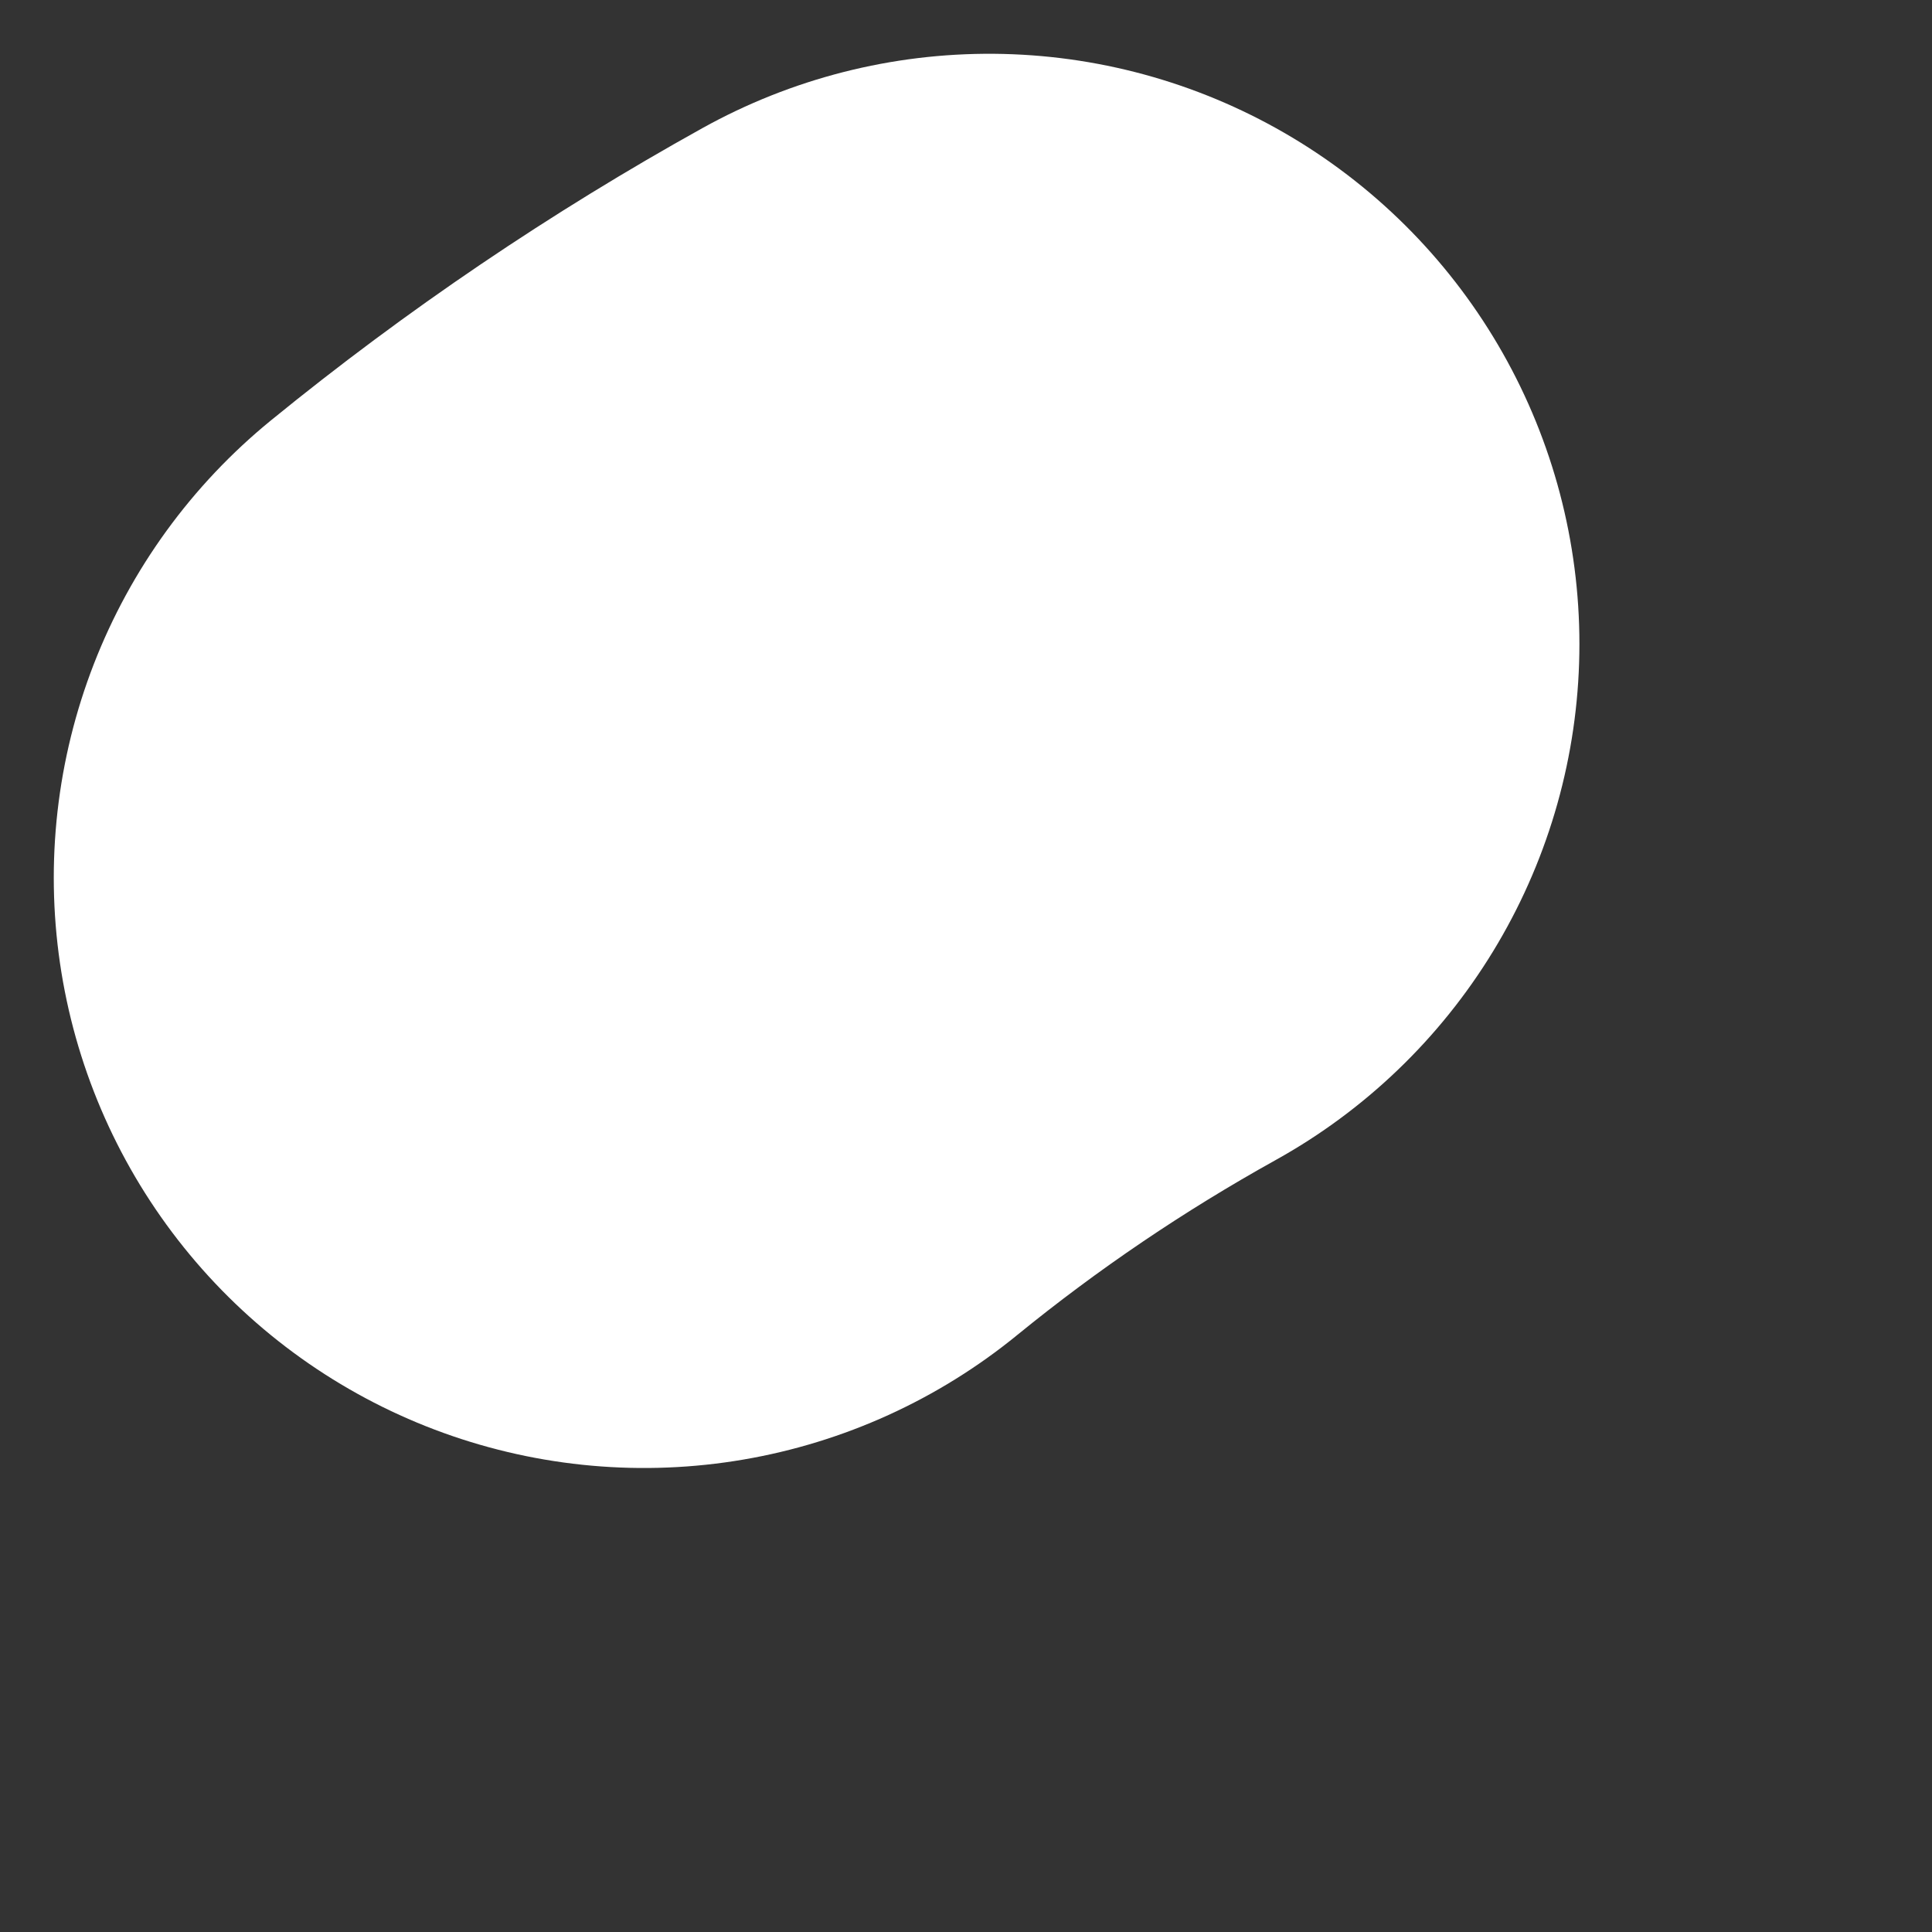 <?xml version="1.0" encoding="utf-8"?>
<svg xmlns="http://www.w3.org/2000/svg" fill="none" height="100%" overflow="visible" preserveAspectRatio="none" style="display: block;" viewBox="0 0 3 3" width="100%">
<rect x="0" y="0" width="3" height="3" fill="#333333" stroke="none"/>
<path d="M1 1.363C1.168 1.226 1.347 1.105 1.536 1" id="Vector" stroke="white" stroke-linecap="round" stroke-width="1.833"/>
</svg>